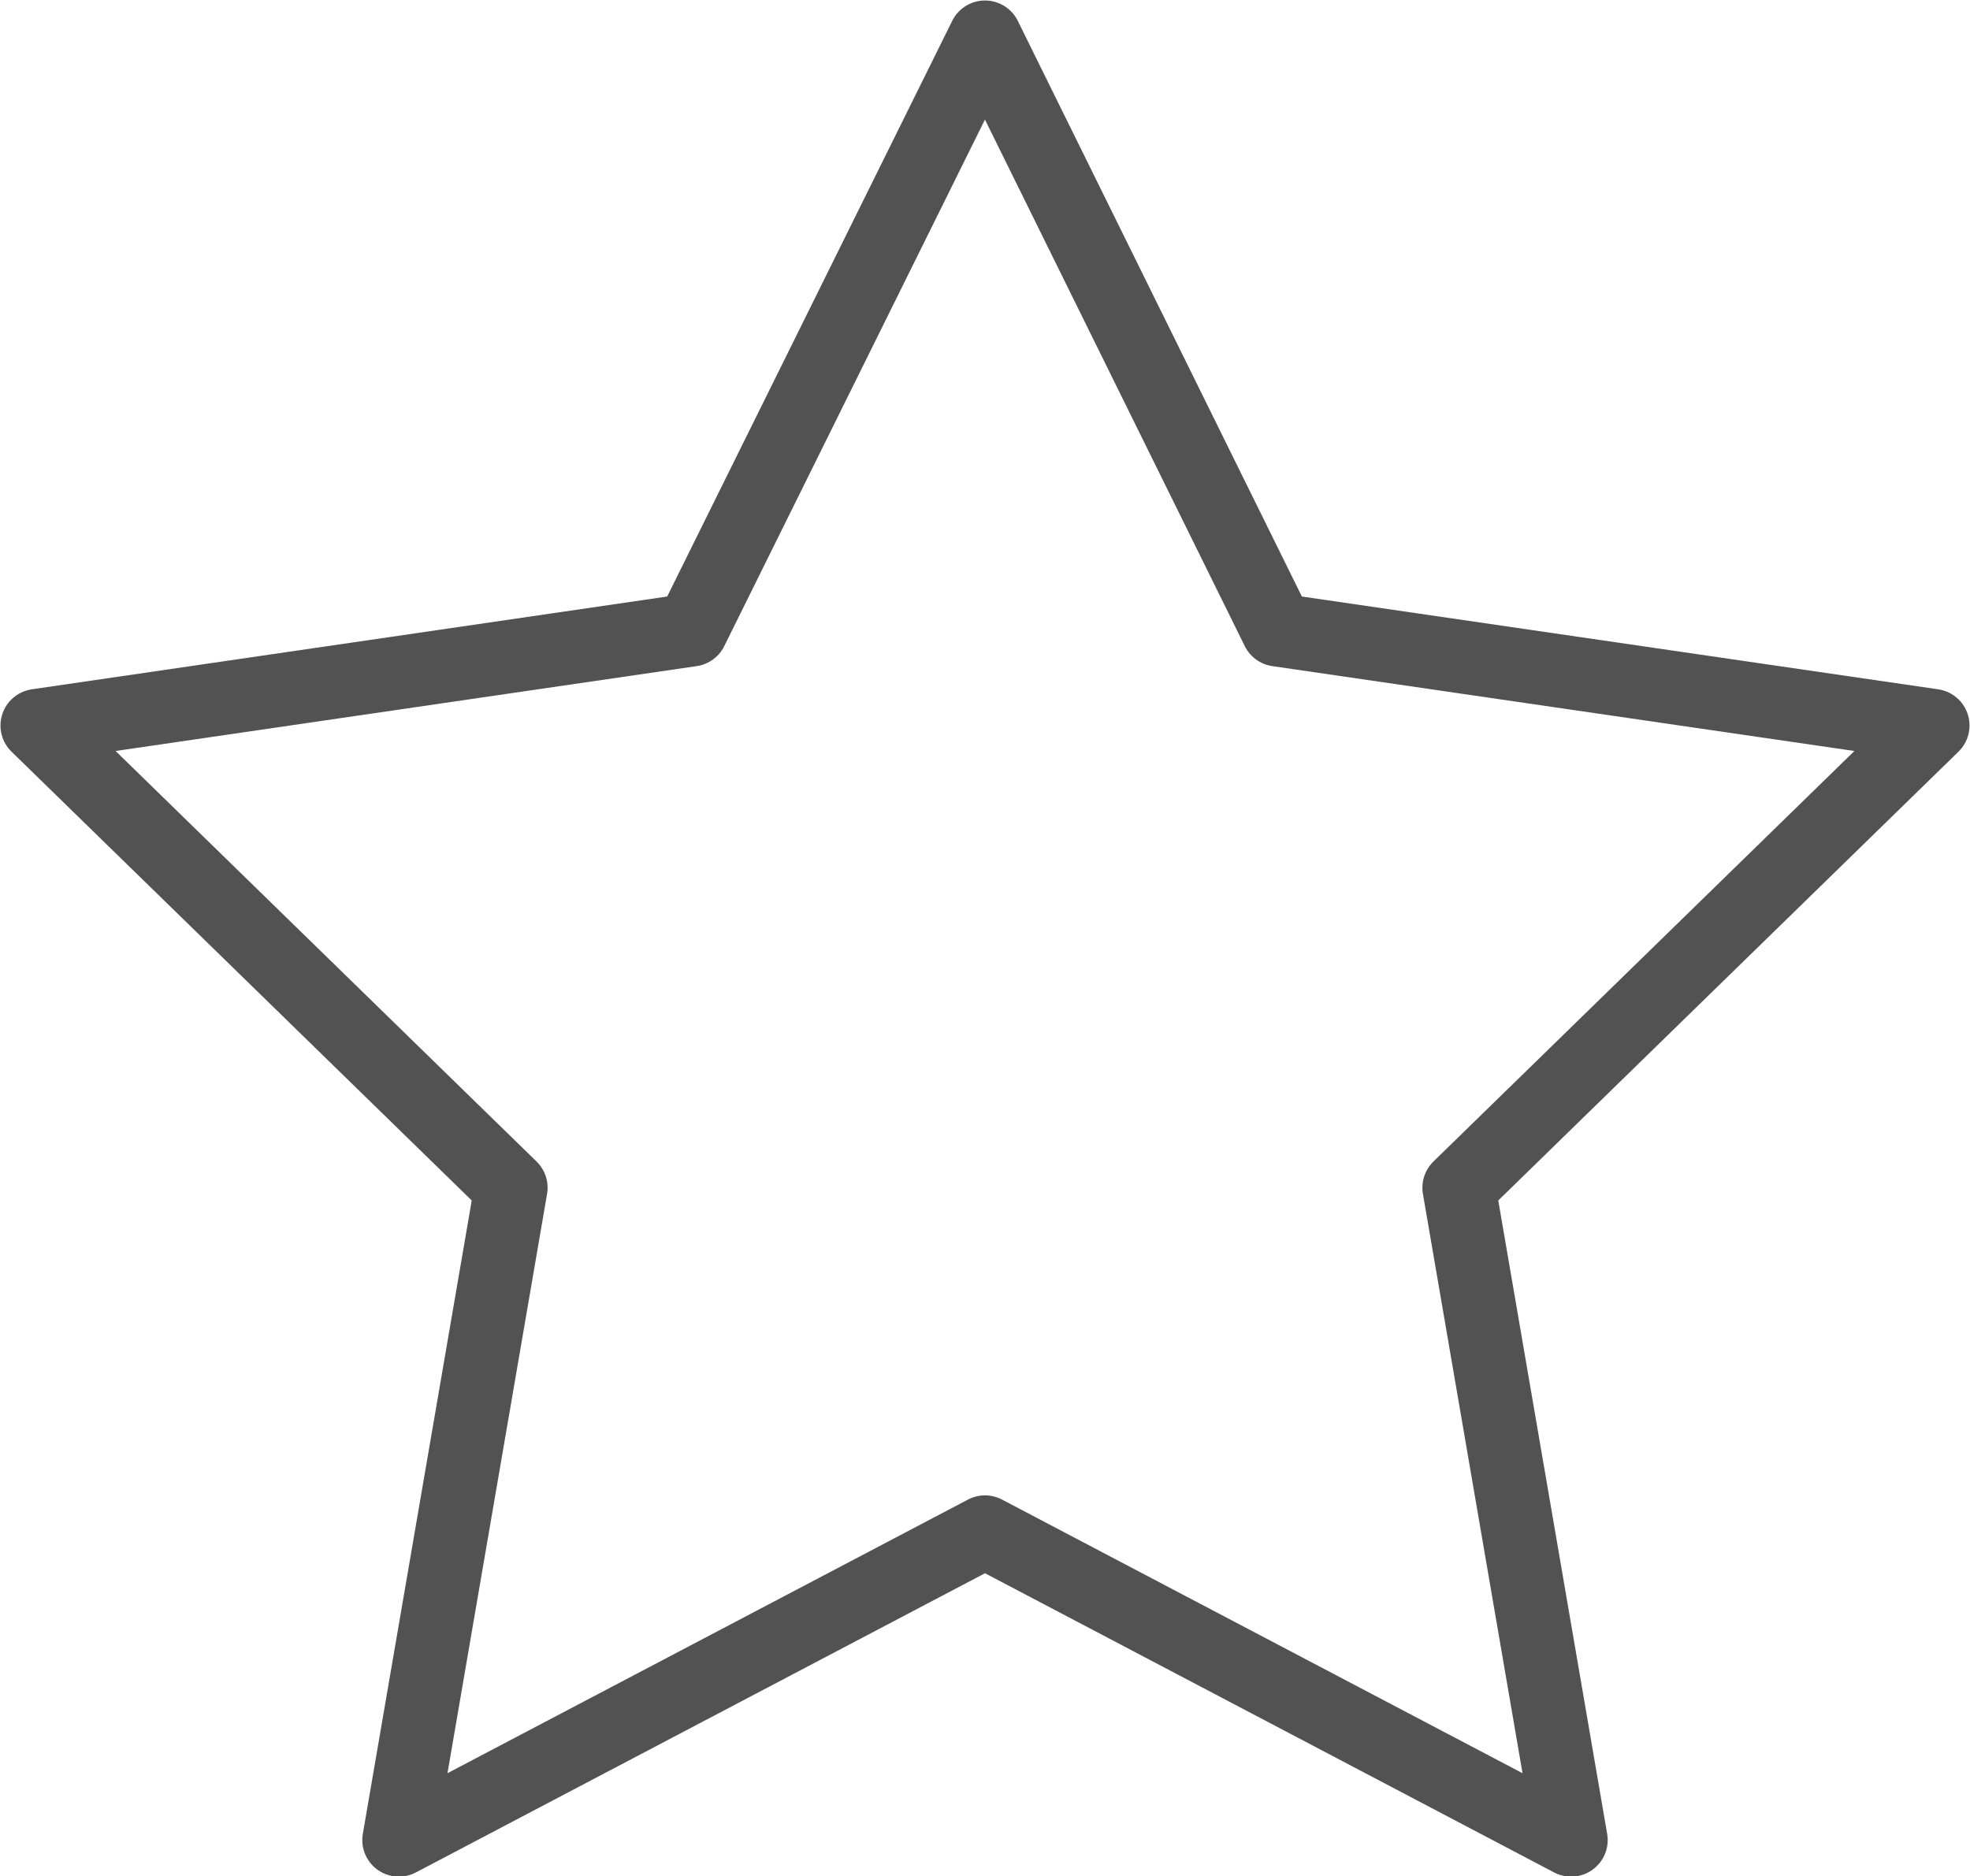 <svg xmlns="http://www.w3.org/2000/svg" viewBox="0 0 20.2 19.24"><defs><style>.cls-1{fill:none;stroke:#535252;stroke-linecap:round;stroke-linejoin:round;stroke-width:0.75px;}</style></defs><title>3</title><g id="Capa_2" data-name="Capa 2"><g id="Capa_2-2" data-name="Capa 2"><polygon class="cls-1" points="10.1 0.38 13.1 6.46 19.82 7.44 14.96 12.18 16.11 18.87 10.1 15.71 4.09 18.87 5.24 12.18 0.38 7.44 7.09 6.46 10.1 0.38"/></g></g></svg>
